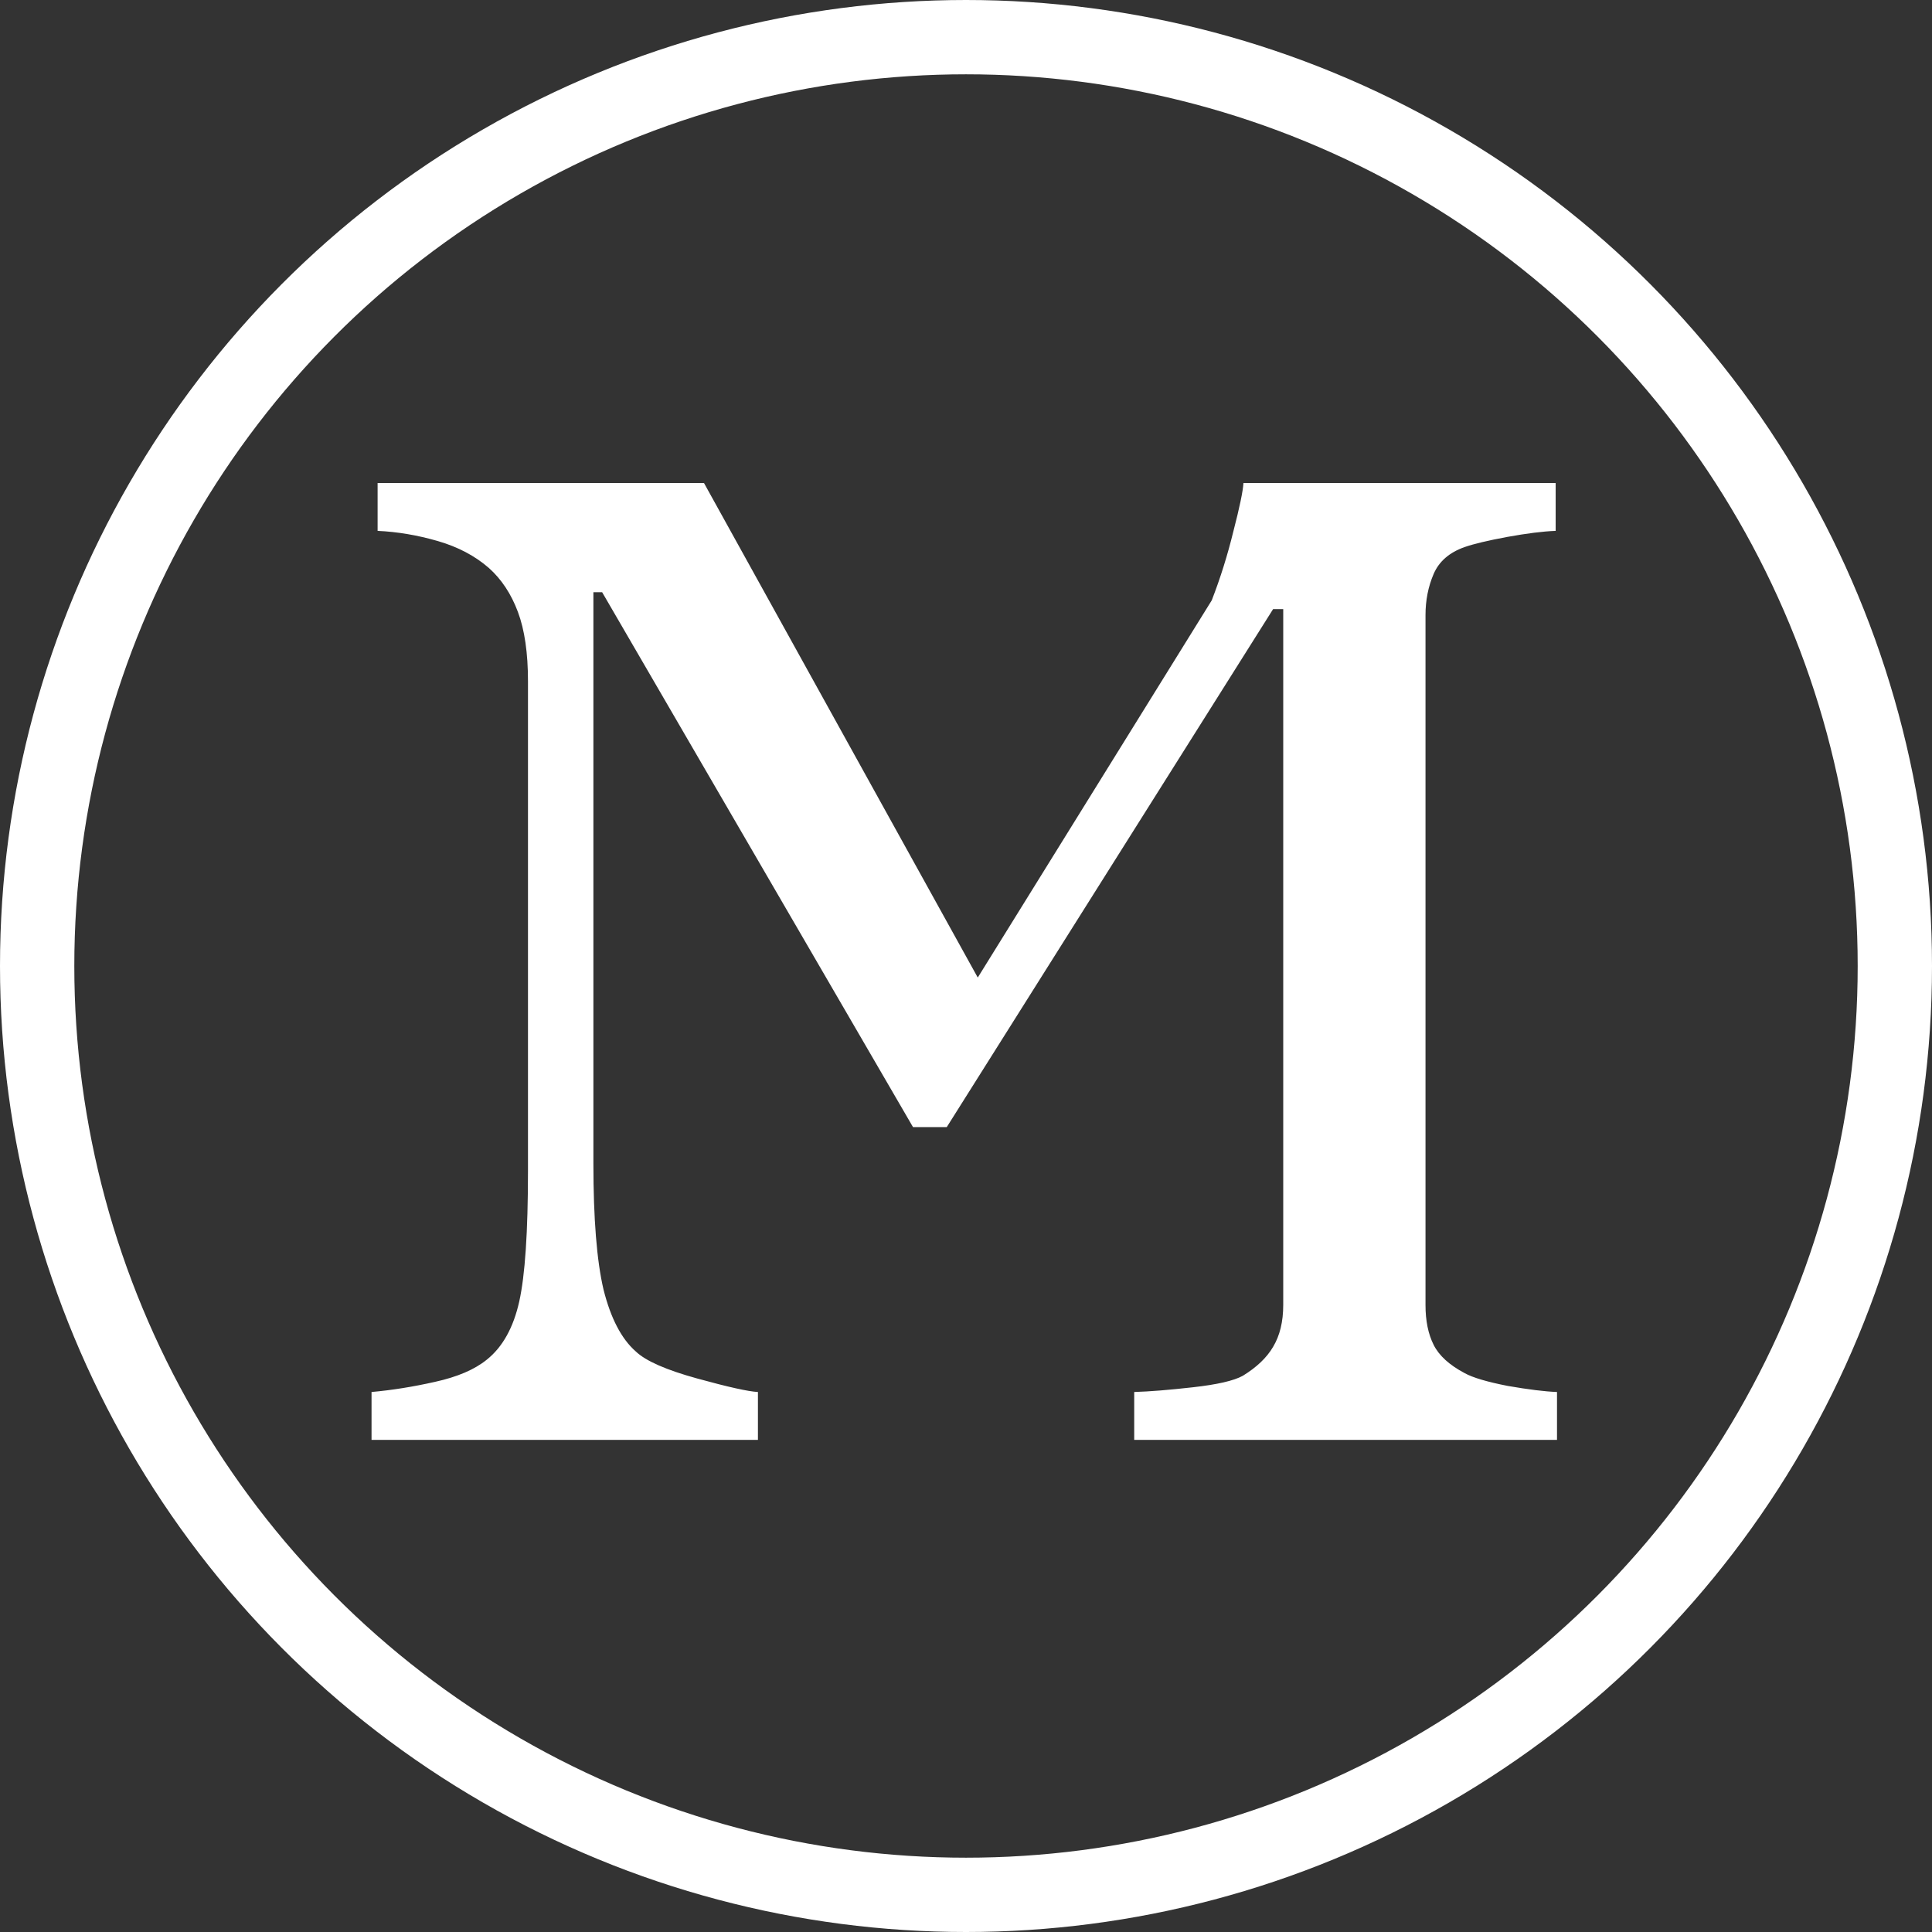 <?xml version="1.0" encoding="UTF-8"?> <svg xmlns="http://www.w3.org/2000/svg" width="156" height="156" viewBox="0 0 156 156" fill="none"><rect x="0" y="0" width="156" height="156" fill="#333333" stroke="none"/><path d="M125.721 116.263H91.582V112.397C92.816 112.361 94.395 112.234 96.319 112.016C98.279 111.798 99.622 111.489 100.348 111.09C101.473 110.401 102.29 109.62 102.798 108.749C103.343 107.841 103.615 106.716 103.615 105.373V49.182H102.798L76.445 91.01H73.722L48.621 47.821H47.914V93.939C47.914 98.404 48.186 101.798 48.73 104.121C49.311 106.444 50.182 108.114 51.344 109.13C52.142 109.892 53.794 110.618 56.299 111.308C58.803 111.998 60.437 112.361 61.199 112.397V116.263H30V112.397C31.634 112.252 33.34 111.98 35.118 111.58C36.933 111.181 38.331 110.582 39.311 109.783C40.581 108.767 41.452 107.206 41.924 105.101C42.396 102.995 42.632 99.475 42.632 94.538V55.008C42.632 52.721 42.36 50.852 41.815 49.4C41.271 47.948 40.49 46.768 39.474 45.861C38.349 44.88 36.969 44.154 35.336 43.683C33.703 43.211 32.087 42.938 30.49 42.866V39H56.843L78.95 78.933L97.843 48.474C98.533 46.695 99.114 44.844 99.585 42.92C100.094 40.96 100.366 39.653 100.402 39H125.612V42.866C124.596 42.902 123.289 43.066 121.692 43.356C120.131 43.646 118.987 43.919 118.261 44.173C117.027 44.608 116.192 45.334 115.757 46.351C115.321 47.367 115.103 48.474 115.103 49.672V105.373C115.103 106.644 115.321 107.714 115.757 108.586C116.192 109.457 117.027 110.219 118.261 110.872C118.915 111.235 120.076 111.58 121.746 111.907C123.416 112.197 124.741 112.361 125.721 112.397V116.263Z" fill="white"></path><circle cx="78" cy="78" r="75" stroke="white" stroke-width="6"></circle></svg> 